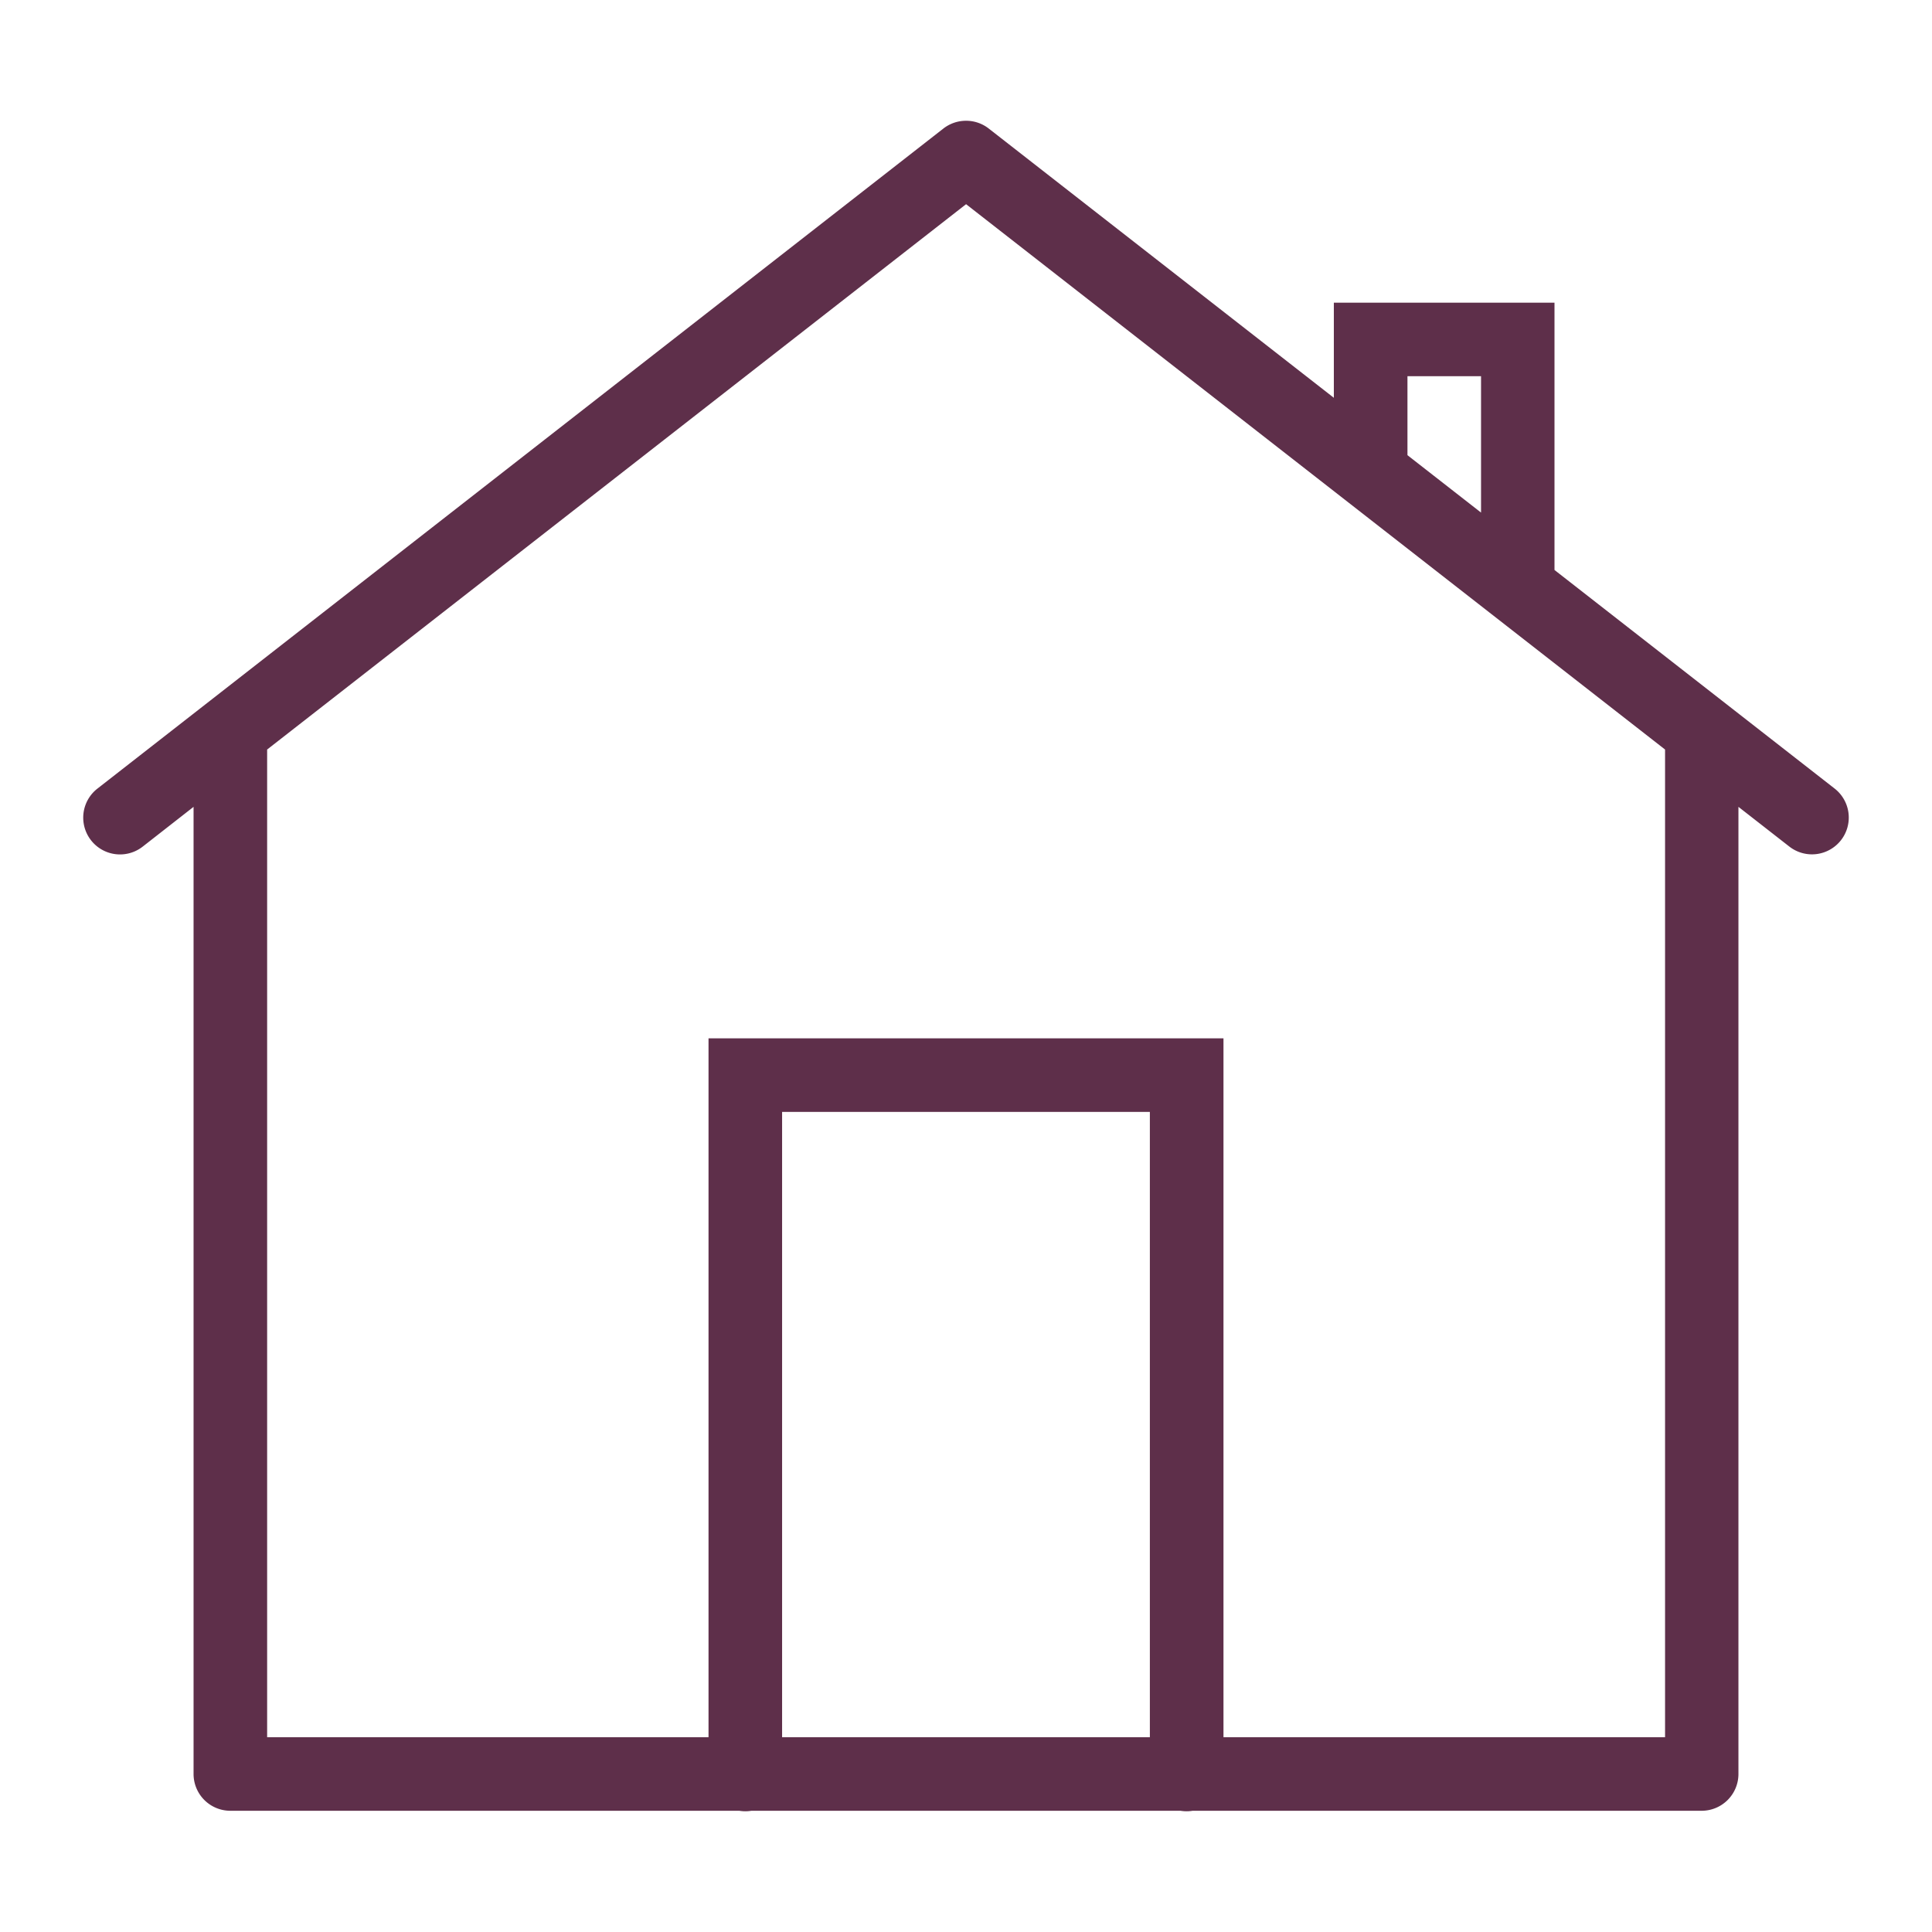 <svg xmlns="http://www.w3.org/2000/svg" xmlns:xlink="http://www.w3.org/1999/xlink" width="48" height="48" viewBox="0 0 48 48"><defs><clipPath id="b"><rect width="48" height="48"/></clipPath></defs><g id="a" clip-path="url(#b)"><path d="M22.9,1.055a.914.914,0,0,0-.528.191L1.352,17.647a.914.914,0,0,0,1.124,1.442L3.741,18.1V42.128a.914.914,0,0,0,.914.914H17.3a.914.914,0,0,0,.3,0H28.262a.914.914,0,0,0,.3,0H41.209a.914.914,0,0,0,.914-.914V18.1l1.265.987a.914.914,0,0,0,1.124-1.442l-6.959-5.43V5.574H32.071V7.937L23.495,1.246A.914.914,0,0,0,22.9,1.055Zm.034,2.072L40.3,16.676V41.214H29.329V23.851H16.535V41.214H5.569V16.676ZM33.9,7.4h1.828v3.389L33.9,9.363ZM18.363,25.679H27.5V41.214H18.363Z" transform="translate(1.068 1.946)" fill="#5e2f4a"/></g></svg>